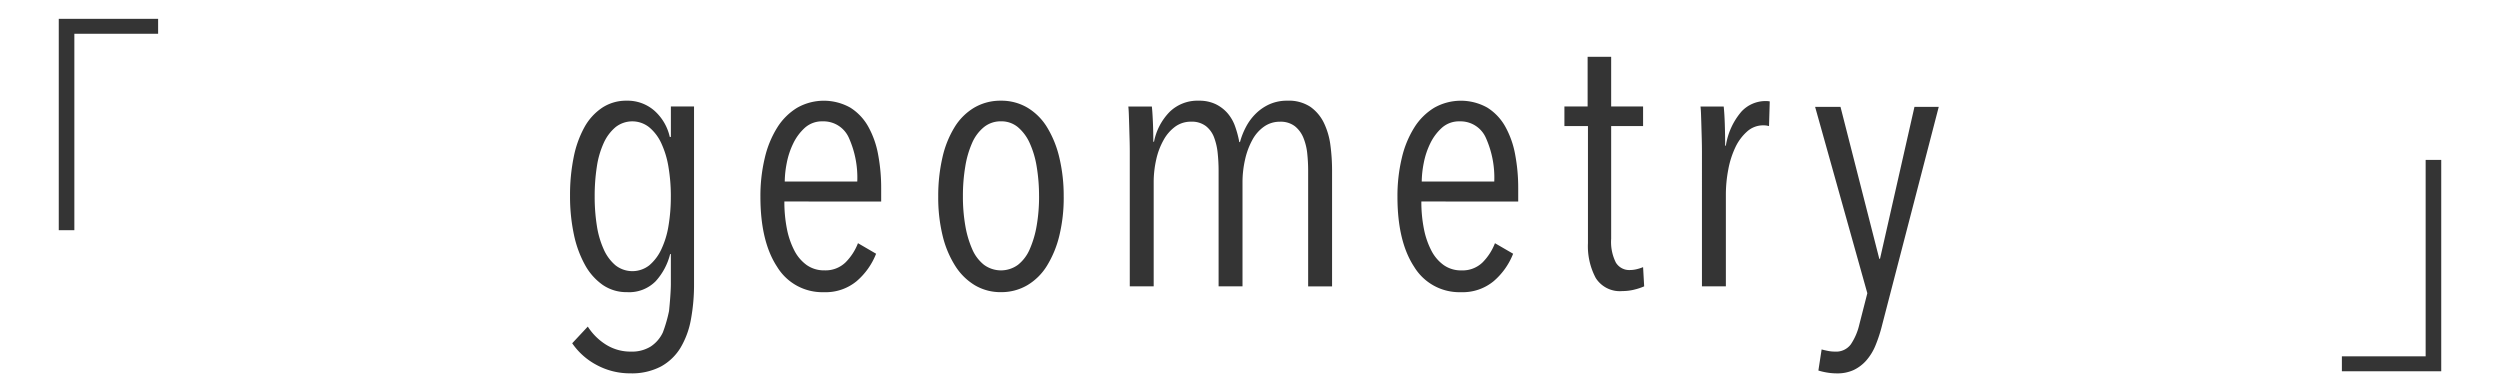 <svg xmlns="http://www.w3.org/2000/svg" xmlns:xlink="http://www.w3.org/1999/xlink" width="308" height="48" viewBox="0 0 308 48">
  <defs>
    <clipPath id="clip-path">
      <rect id="Rectangle_24506" data-name="Rectangle 24506" width="194.798" height="39" fill="#343434"/>
    </clipPath>
  </defs>
  <g id="Group_5943" data-name="Group 5943" transform="translate(-546 -1115)">
    <g id="Rectangle_842" data-name="Rectangle 842" transform="translate(546 1115)" fill="#fff" stroke="#707070" stroke-width="1" opacity="0">
      <rect width="308" height="48" stroke="none"/>
      <rect x="0.5" y="0.5" width="307" height="47" fill="none"/>
    </g>
    <path id="Path_427" data-name="Path 427" d="M6.24-7.64H8.16v-24.2H18.48v-1.84H6.24Z" transform="translate(547 1151)" fill="#343434"/>
    <path id="Path_426" data-name="Path 426" d="M-6.24-22.76H-8.16V1.44H-18.48V3.28H-6.24Z" transform="translate(853 1157.46)" fill="#343434"/>
    <g id="Group_82896" data-name="Group 82896" transform="translate(602.125 1122)">
      <g id="Group_82897" data-name="Group 82897" transform="translate(0 0)">
        <g id="Group_82896-2" data-name="Group 82896" clip-path="url(#clip-path)">
          <path id="Path_49883" data-name="Path 49883" d="M28.7,27.7a23.6,23.6,0,0,1-.38,4.378,10.415,10.415,0,0,1-1.274,3.485,6.459,6.459,0,0,1-2.41,2.323,7.719,7.719,0,0,1-3.8.849,8.6,8.6,0,0,1-4.087-1.005,8.4,8.4,0,0,1-3.059-2.7l1.921-2.055a7.177,7.177,0,0,0,2.257,2.234,5.665,5.665,0,0,0,3.059.848,4.377,4.377,0,0,0,2.434-.625,4.2,4.2,0,0,0,1.5-1.742,17.432,17.432,0,0,0,.76-2.636s.224-2.13.224-3.35V24.042h-.09a7.744,7.744,0,0,1-1.787,3.35,4.588,4.588,0,0,1-3.529,1.34,5.147,5.147,0,0,1-2.992-.893,7.28,7.28,0,0,1-2.19-2.48,13.36,13.36,0,0,1-1.363-3.753,22.539,22.539,0,0,1-.47-4.757,23.22,23.22,0,0,1,.448-4.735,12.754,12.754,0,0,1,1.316-3.686,6.891,6.891,0,0,1,2.19-2.412,5.343,5.343,0,0,1,3.017-.871,5.013,5.013,0,0,1,3.416,1.228,6.09,6.09,0,0,1,1.9,3.239h.136V5.859H28.7ZM25.843,16.938a21.614,21.614,0,0,0-.291-3.618,11.154,11.154,0,0,0-.893-2.949,5.56,5.56,0,0,0-1.5-1.965,3.338,3.338,0,0,0-4.13,0,5.5,5.5,0,0,0-1.453,1.943,10.844,10.844,0,0,0-.85,2.926,23.553,23.553,0,0,0-.267,3.664,22.8,22.8,0,0,0,.267,3.6,11.158,11.158,0,0,0,.85,2.926,5.47,5.47,0,0,0,1.453,1.966,3.375,3.375,0,0,0,4.153,0,5.746,5.746,0,0,0,1.475-1.944,10.8,10.8,0,0,0,.893-2.9,21.473,21.473,0,0,0,.291-3.64" transform="translate(0.68 0.26)" fill="#343434"/>
          <path id="Path_49884" data-name="Path 49884" d="M38.7,17.564a16.934,16.934,0,0,0,.314,3.374,9.874,9.874,0,0,0,.921,2.68A5.015,5.015,0,0,0,41.459,25.4a3.681,3.681,0,0,0,2.177.647,3.534,3.534,0,0,0,2.6-.982A6.8,6.8,0,0,0,47.767,22.7L50,24a8.569,8.569,0,0,1-2.39,3.373,5.983,5.983,0,0,1-4.043,1.363,6.512,6.512,0,0,1-5.762-3.127q-2.057-3.127-2.057-8.622a20.09,20.09,0,0,1,.536-4.78,12.275,12.275,0,0,1,1.537-3.752,7.492,7.492,0,0,1,2.448-2.435,6.662,6.662,0,0,1,6.549-.022,6.493,6.493,0,0,1,2.205,2.323,11.112,11.112,0,0,1,1.223,3.44,22.133,22.133,0,0,1,.38,4.2v1.607Zm8.98-2.456a11.965,11.965,0,0,0-1.032-5.383A3.411,3.411,0,0,0,43.41,7.691a3.152,3.152,0,0,0-2.177.783A6.268,6.268,0,0,0,39.8,10.394a9.661,9.661,0,0,0-.809,2.435,12.41,12.41,0,0,0-.246,2.278Z" transform="translate(1.81 0.26)" fill="#343434"/>
          <path id="Path_49885" data-name="Path 49885" d="M72.058,16.983a19.736,19.736,0,0,1-.536,4.78A12.731,12.731,0,0,1,70,25.471a7.1,7.1,0,0,1-2.434,2.412,6.3,6.3,0,0,1-3.238.849,6.177,6.177,0,0,1-3.217-.849,7.355,7.355,0,0,1-2.434-2.412,12.33,12.33,0,0,1-1.541-3.708,19.786,19.786,0,0,1-.537-4.78,21.13,21.13,0,0,1,.515-4.825,12.26,12.26,0,0,1,1.5-3.752,7.117,7.117,0,0,1,2.435-2.413,6.38,6.38,0,0,1,3.283-.848,6.305,6.305,0,0,1,3.238.848A7.133,7.133,0,0,1,70,8.406a12.71,12.71,0,0,1,1.52,3.752,20.3,20.3,0,0,1,.536,4.825m-3.037-.066a21.784,21.784,0,0,0-.291-3.654,11.4,11.4,0,0,0-.87-2.92A5.531,5.531,0,0,0,66.407,8.4a3.178,3.178,0,0,0-2.077-.713,3.278,3.278,0,0,0-2.1.713,5.174,5.174,0,0,0-1.451,1.938,11.906,11.906,0,0,0-.849,2.92,21.676,21.676,0,0,0-.29,3.654,20.889,20.889,0,0,0,.29,3.61,12.337,12.337,0,0,0,.849,2.9,4.934,4.934,0,0,0,1.451,1.938,3.54,3.54,0,0,0,4.2,0,4.914,4.914,0,0,0,1.451-1.938,12.336,12.336,0,0,0,.85-2.9,20.99,20.99,0,0,0,.291-3.61" transform="translate(2.866 0.26)" fill="#343434"/>
          <path id="Path_49886" data-name="Path 49886" d="M83.949,6.553a4.9,4.9,0,0,1,3.626-1.407,4.671,4.671,0,0,1,2.069.423,4.607,4.607,0,0,1,1.469,1.117,5.025,5.025,0,0,1,.934,1.632,12.322,12.322,0,0,1,.513,1.921h.088a9.011,9.011,0,0,1,.755-1.9,6.6,6.6,0,0,1,1.225-1.631,5.752,5.752,0,0,1,1.69-1.14,5.272,5.272,0,0,1,2.157-.423,4.824,4.824,0,0,1,2.848.759,5.2,5.2,0,0,1,1.668,1.988,8.941,8.941,0,0,1,.8,2.771,23.739,23.739,0,0,1,.2,3.059v14.3h-2.947v-14.3a19.9,19.9,0,0,0-.112-2.077,6.992,6.992,0,0,0-.47-1.921,3.519,3.519,0,0,0-1.049-1.43,2.873,2.873,0,0,0-1.855-.558,3.337,3.337,0,0,0-1.944.6,4.758,4.758,0,0,0-1.45,1.653,9.12,9.12,0,0,0-.893,2.412,12.607,12.607,0,0,0-.314,2.837V28.018H90.011v-14.3a20.517,20.517,0,0,0-.111-2.1,7.613,7.613,0,0,0-.443-1.943,3.2,3.2,0,0,0-1.021-1.408,2.85,2.85,0,0,0-1.8-.536,3.276,3.276,0,0,0-1.956.6,5.07,5.07,0,0,0-1.443,1.653,8.75,8.75,0,0,0-.911,2.412,12.73,12.73,0,0,0-.312,2.837V28.018H79.068V11.445q0-.714-.023-1.541c-.017-.551-.03-1.087-.045-1.609s-.03-1-.045-1.43-.037-.766-.065-1h2.9c.06.566.1,1.25.133,2.055s.045,1.563.045,2.278h.088a7.215,7.215,0,0,1,1.89-3.64" transform="translate(3.995 0.26)" fill="#343434"/>
          <path id="Path_49887" data-name="Path 49887" d="M113.394,17.564a16.934,16.934,0,0,0,.314,3.374,9.873,9.873,0,0,0,.921,2.68,5.015,5.015,0,0,0,1.527,1.787,3.681,3.681,0,0,0,2.177.647,3.534,3.534,0,0,0,2.6-.982,6.8,6.8,0,0,0,1.527-2.368L124.7,24a8.569,8.569,0,0,1-2.39,3.373,5.983,5.983,0,0,1-4.043,1.363,6.512,6.512,0,0,1-5.762-3.127q-2.057-3.127-2.057-8.622a20.089,20.089,0,0,1,.536-4.78,12.275,12.275,0,0,1,1.537-3.752,7.492,7.492,0,0,1,2.448-2.435,6.662,6.662,0,0,1,6.549-.022,6.493,6.493,0,0,1,2.205,2.323,11.112,11.112,0,0,1,1.223,3.44,22.132,22.132,0,0,1,.38,4.2v1.607Zm8.98-2.456a11.964,11.964,0,0,0-1.032-5.383,3.411,3.411,0,0,0-3.235-2.033,3.152,3.152,0,0,0-2.177.783,6.267,6.267,0,0,0-1.436,1.921,9.661,9.661,0,0,0-.809,2.435,12.41,12.41,0,0,0-.246,2.278Z" transform="translate(5.593 0.26)" fill="#343434"/>
          <path id="Path_49888" data-name="Path 49888" d="M138.645,28.68a6.091,6.091,0,0,1-1.475.179,3.511,3.511,0,0,1-3.283-1.609,8.311,8.311,0,0,1-.96-4.289V8.533h-2.9V6.12h2.859V0h2.9V6.12h3.933V8.533h-3.933V22.426a5.654,5.654,0,0,0,.581,2.926,1.926,1.926,0,0,0,1.742.916,3.547,3.547,0,0,0,.85-.111,5.1,5.1,0,0,0,.76-.246l.134,2.367a7.176,7.176,0,0,1-1.206.4" transform="translate(6.584 0)" fill="#343434"/>
          <path id="Path_49889" data-name="Path 49889" d="M151.032,6.482a4.055,4.055,0,0,1,2.947-1.294,2.433,2.433,0,0,1,.537.044l-.09,3.038c-.119-.029-.231-.051-.334-.068a2.784,2.784,0,0,0-.379-.022,2.943,2.943,0,0,0-1.989.761,6.067,6.067,0,0,0-1.453,1.964,11.1,11.1,0,0,0-.87,2.748,16.435,16.435,0,0,0-.291,3.061v11.3h-2.947V11.441c0-.475-.008-.99-.022-1.54s-.032-1.087-.045-1.61-.032-1-.045-1.43-.037-.766-.066-1h2.859q.09.849.133,2.12c.028.85.045,1.75.045,2.7h.088a8.373,8.373,0,0,1,1.923-4.2" transform="translate(7.392 0.262)" fill="#343434"/>
          <path id="Path_49890" data-name="Path 49890" d="M167.687,32.717a17.668,17.668,0,0,1-.825,2.544,6.615,6.615,0,0,1-1.141,1.861,4.9,4.9,0,0,1-1.541,1.164,4.777,4.777,0,0,1-2.076.417,7.325,7.325,0,0,1-1.252-.109,8.018,8.018,0,0,1-1.025-.242l.4-2.6c.208.06.462.119.76.179a4.509,4.509,0,0,0,.893.089,2.244,2.244,0,0,0,1.943-.893,7.331,7.331,0,0,0,1.051-2.458l.983-3.84L159.424,5.868h3.127l4.779,18.718h.09l4.244-18.718h2.992Z" transform="translate(8.073 0.297)" fill="#343434"/>
        </g>
      </g>
    </g>
  </g>
</svg>
